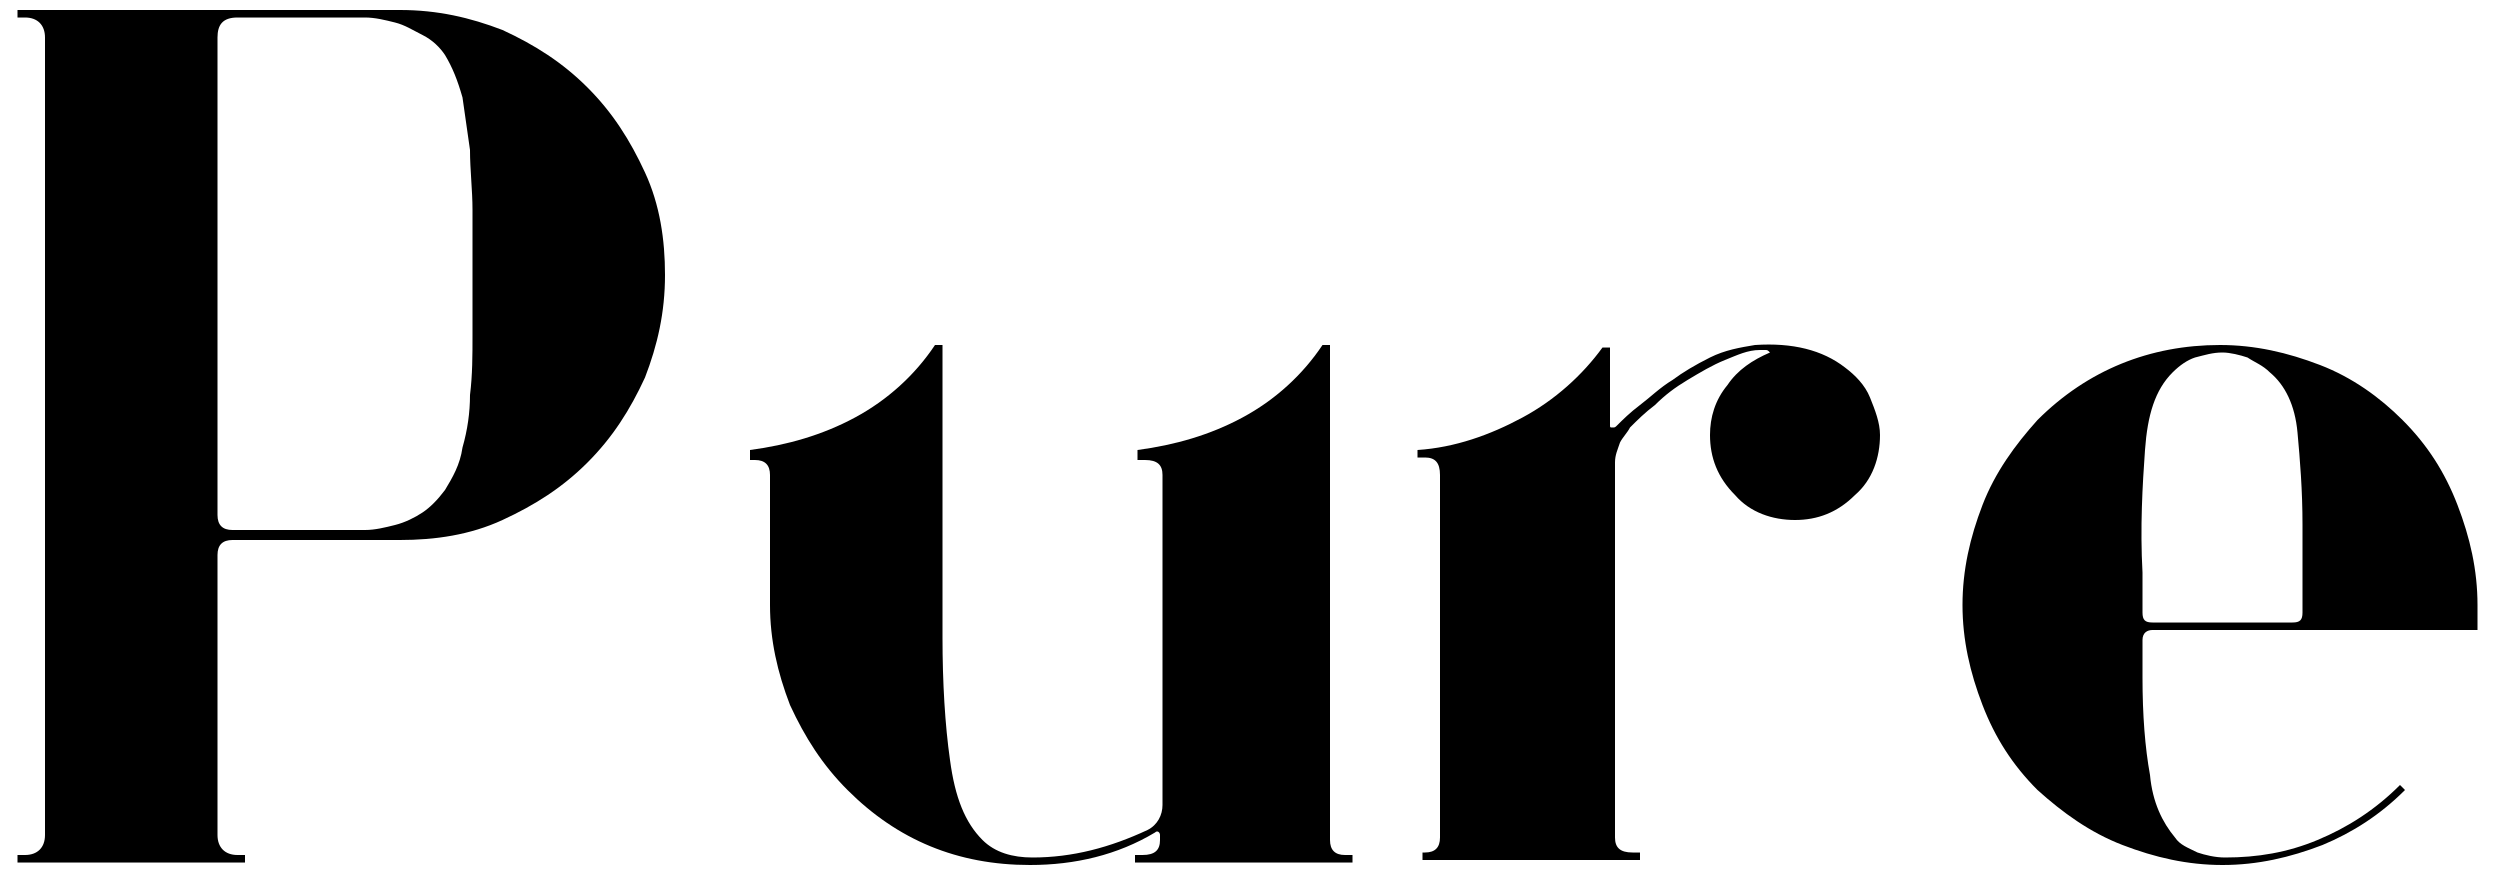 <?xml version="1.0" encoding="utf-8"?>
<!-- Generator: Adobe Illustrator 27.0.0, SVG Export Plug-In . SVG Version: 6.00 Build 0)  -->
<svg version="1.1" id="Layer_1" xmlns="http://www.w3.org/2000/svg" xmlns:xlink="http://www.w3.org/1999/xlink" x="0px" y="0px"
	 viewBox="0 0 100 35" style="enable-background:new 0 0 100 35;" xml:space="preserve">
<style type="text/css">
	.st0{fill:#000000;}
</style>
<g>
	<path class="st0" d="M16,0.4c1.5,0,2.8,0.3,4.1,0.8c1.3,0.6,2.4,1.3,3.4,2.3s1.7,2.1,2.3,3.4c0.6,1.3,0.8,2.7,0.8,4.1
		c0,1.5-0.3,2.8-0.8,4.1c-0.6,1.3-1.3,2.4-2.3,3.4s-2.1,1.7-3.4,2.3c-1.3,0.6-2.7,0.8-4.1,0.8H9.3c-0.4,0-0.6,0.2-0.6,0.6v11.2
		c0,0.5,0.3,0.8,0.8,0.8h0.3v0.3H0.7v-0.3H1c0.5,0,0.8-0.3,0.8-0.8V1.5C1.8,1,1.5,0.7,1,0.7H0.7V0.4H16z M17.8,19.6
		c0.3-0.5,0.6-1,0.7-1.7c0.2-0.7,0.3-1.4,0.3-2.1c0.1-0.8,0.1-1.6,0.1-2.4c0-0.8,0-1.7,0-2.5s0-1.6,0-2.5c0-0.8-0.1-1.6-0.1-2.4
		c-0.1-0.7-0.2-1.4-0.3-2.1c-0.2-0.7-0.4-1.2-0.7-1.7c-0.2-0.3-0.5-0.6-0.9-0.8S16.2,1,15.8,0.9S15,0.7,14.6,0.7s-0.7,0-1.1,0h-2.7
		h-1H9.5C8.9,0.7,8.7,1,8.7,1.5v19.1c0,0.4,0.2,0.6,0.6,0.6h4.2c0.3,0,0.7,0,1.1,0c0.4,0,0.8-0.1,1.2-0.2c0.4-0.1,0.8-0.3,1.1-0.5
		C17.2,20.3,17.5,20,17.8,19.6z"/>
	<path class="st0" d="M37.7,25.5c0,1.8,0.1,3.5,0.3,4.9c0.2,1.5,0.6,2.5,1.3,3.2c0.5,0.5,1.2,0.7,2,0.7c1.6,0,3.1-0.4,4.6-1.1
		c0.4-0.2,0.6-0.6,0.6-1v-0.1V21.9V19c0-0.4-0.2-0.6-0.7-0.6h-0.3V18c1.5-0.2,2.9-0.6,4.2-1.3c1.3-0.7,2.4-1.7,3.2-2.9h0.3v8v11.8
		c0,0.4,0.2,0.6,0.6,0.6h0.3v0.3h-8.7v-0.3h0.3c0.5,0,0.7-0.2,0.7-0.6v-0.2c0-0.1-0.1-0.2-0.2-0.1c-1.5,0.9-3.2,1.3-5,1.3
		c-2.9,0-5.3-1-7.3-3c-1-1-1.7-2.1-2.3-3.4c-0.5-1.3-0.8-2.6-0.8-4V19c0-0.4-0.2-0.6-0.6-0.6H30V18c1.5-0.2,2.9-0.6,4.2-1.3
		c1.3-0.7,2.4-1.7,3.2-2.9h0.3V25.5z"/>
	<path class="st0" d="M73.8,14.7c0.4,0.3,0.8,0.7,1,1.2s0.4,1,0.4,1.5c0,0.9-0.3,1.8-1,2.4c-0.7,0.7-1.5,1-2.4,1s-1.8-0.3-2.4-1
		c-0.7-0.7-1-1.5-1-2.4c0-0.7,0.2-1.4,0.7-2c0.4-0.6,1-1,1.7-1.3C70.7,14,70.7,14,70.6,14s-0.1,0-0.2,0c-0.5,0-0.9,0.2-1.4,0.4
		s-1,0.5-1.5,0.8s-0.9,0.6-1.3,1c-0.4,0.3-0.7,0.6-1,0.9c-0.1,0.2-0.3,0.4-0.4,0.6c-0.1,0.3-0.2,0.5-0.2,0.8v15
		c0,0.4,0.2,0.6,0.7,0.6h0.3v0.3h-8.7v-0.3H57c0.4,0,0.6-0.2,0.6-0.6V19c0-0.5-0.2-0.7-0.6-0.7h-0.3V18c1.5-0.1,2.9-0.6,4.2-1.3
		c1.3-0.7,2.4-1.7,3.2-2.8h0.3V17c0,0.1,0,0.1,0.1,0.1s0.1,0,0.2-0.1c0.2-0.2,0.5-0.5,0.9-0.8c0.4-0.3,0.8-0.7,1.3-1
		c0.4-0.3,0.9-0.6,1.5-0.9c0.6-0.3,1.2-0.4,1.8-0.5C71.7,13.7,72.9,14,73.8,14.7z"/>
	<path class="st0" d="M86.1,25.2c-0.2,0-0.4,0.1-0.4,0.4v1.5c0,1.5,0.1,2.8,0.3,3.9c0.1,1.1,0.5,1.9,1,2.5c0.2,0.3,0.5,0.4,0.9,0.6
		c0.3,0.1,0.7,0.2,1.1,0.2l0,0c1.3,0,2.5-0.2,3.7-0.7s2.3-1.2,3.3-2.2l0.2,0.2c-1,1-2.1,1.7-3.3,2.2c-1.3,0.5-2.6,0.8-4,0.8
		s-2.7-0.3-4-0.8s-2.4-1.3-3.4-2.2c-1-1-1.7-2.1-2.2-3.4s-0.8-2.6-0.8-4s0.3-2.7,0.8-4s1.3-2.4,2.2-3.4c2-2,4.5-3,7.3-3
		c1.4,0,2.7,0.3,4,0.8s2.4,1.3,3.3,2.2c1,1,1.7,2.1,2.2,3.4s0.8,2.6,0.8,4v1h-5.7h-4.7C88.7,25.2,86.1,25.2,86.1,25.2z M85.7,23.5
		c0,0.2,0,0.3,0,0.5s0,0.3,0,0.5c0,0.3,0.1,0.4,0.4,0.4h2.2h3.4c0.3,0,0.4-0.1,0.4-0.4v-1.3V21c0-1.4-0.1-2.6-0.2-3.7
		s-0.5-1.9-1.1-2.4c-0.3-0.3-0.6-0.4-0.9-0.6c-0.3-0.1-0.7-0.2-1-0.2c-0.4,0-0.7,0.1-1.1,0.2c-0.3,0.1-0.6,0.3-0.9,0.6
		c-0.7,0.7-1,1.7-1.1,3.1s-0.2,3.1-0.1,4.9C85.7,22.9,85.7,23.5,85.7,23.5z"/>
</g>
</svg>
